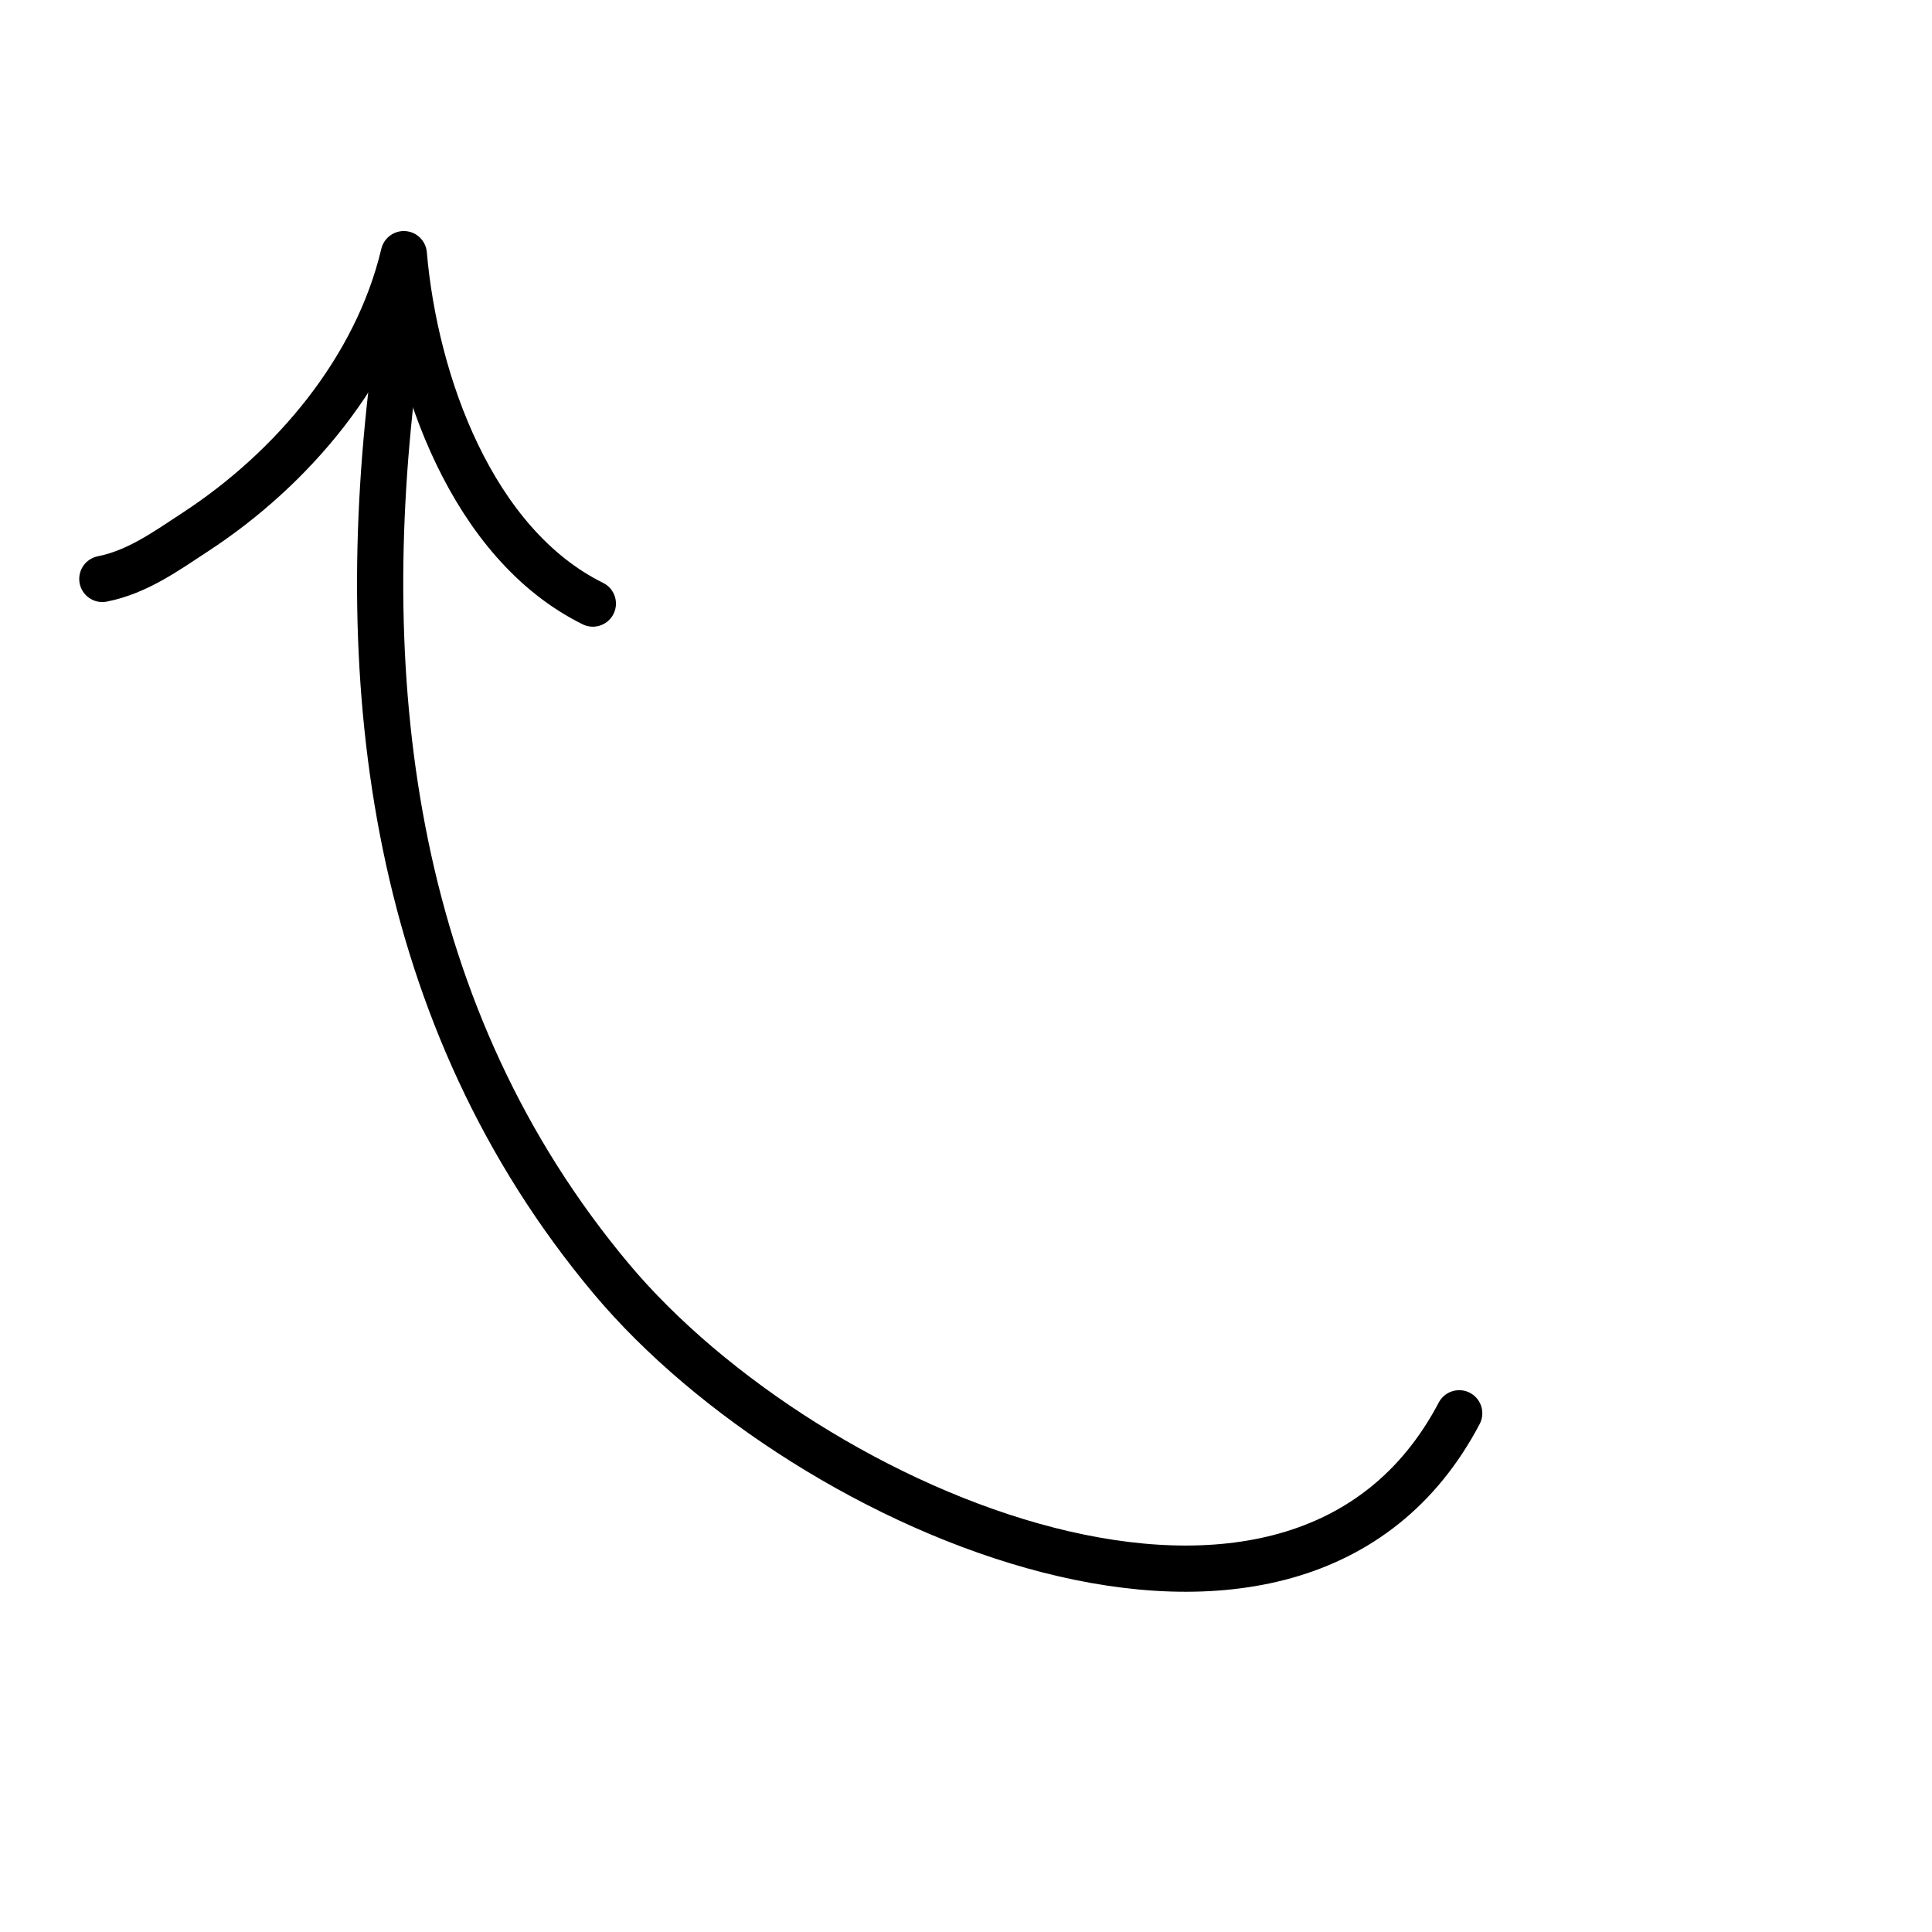 <svg width="284" height="284" viewBox="0 0 284 284" fill="none" xmlns="http://www.w3.org/2000/svg">
<path d="M214.5 207.75C190.641 253.131 118.831 222.567 89.862 187.983C57.767 149.667 51.908 101.094 58.032 53.703" stroke="black" stroke-width="6.793" stroke-miterlimit="1.5" stroke-linecap="round" stroke-linejoin="round"/>
<path d="M15.043 85.103C20.227 84.074 24.416 81.016 28.753 78.18C42.994 68.867 55.355 54.284 59.358 37.359C60.975 56.129 69.401 79.953 87.148 88.725" stroke="black" stroke-width="6.793" stroke-miterlimit="1.5" stroke-linecap="round" stroke-linejoin="round"/>
</svg>
